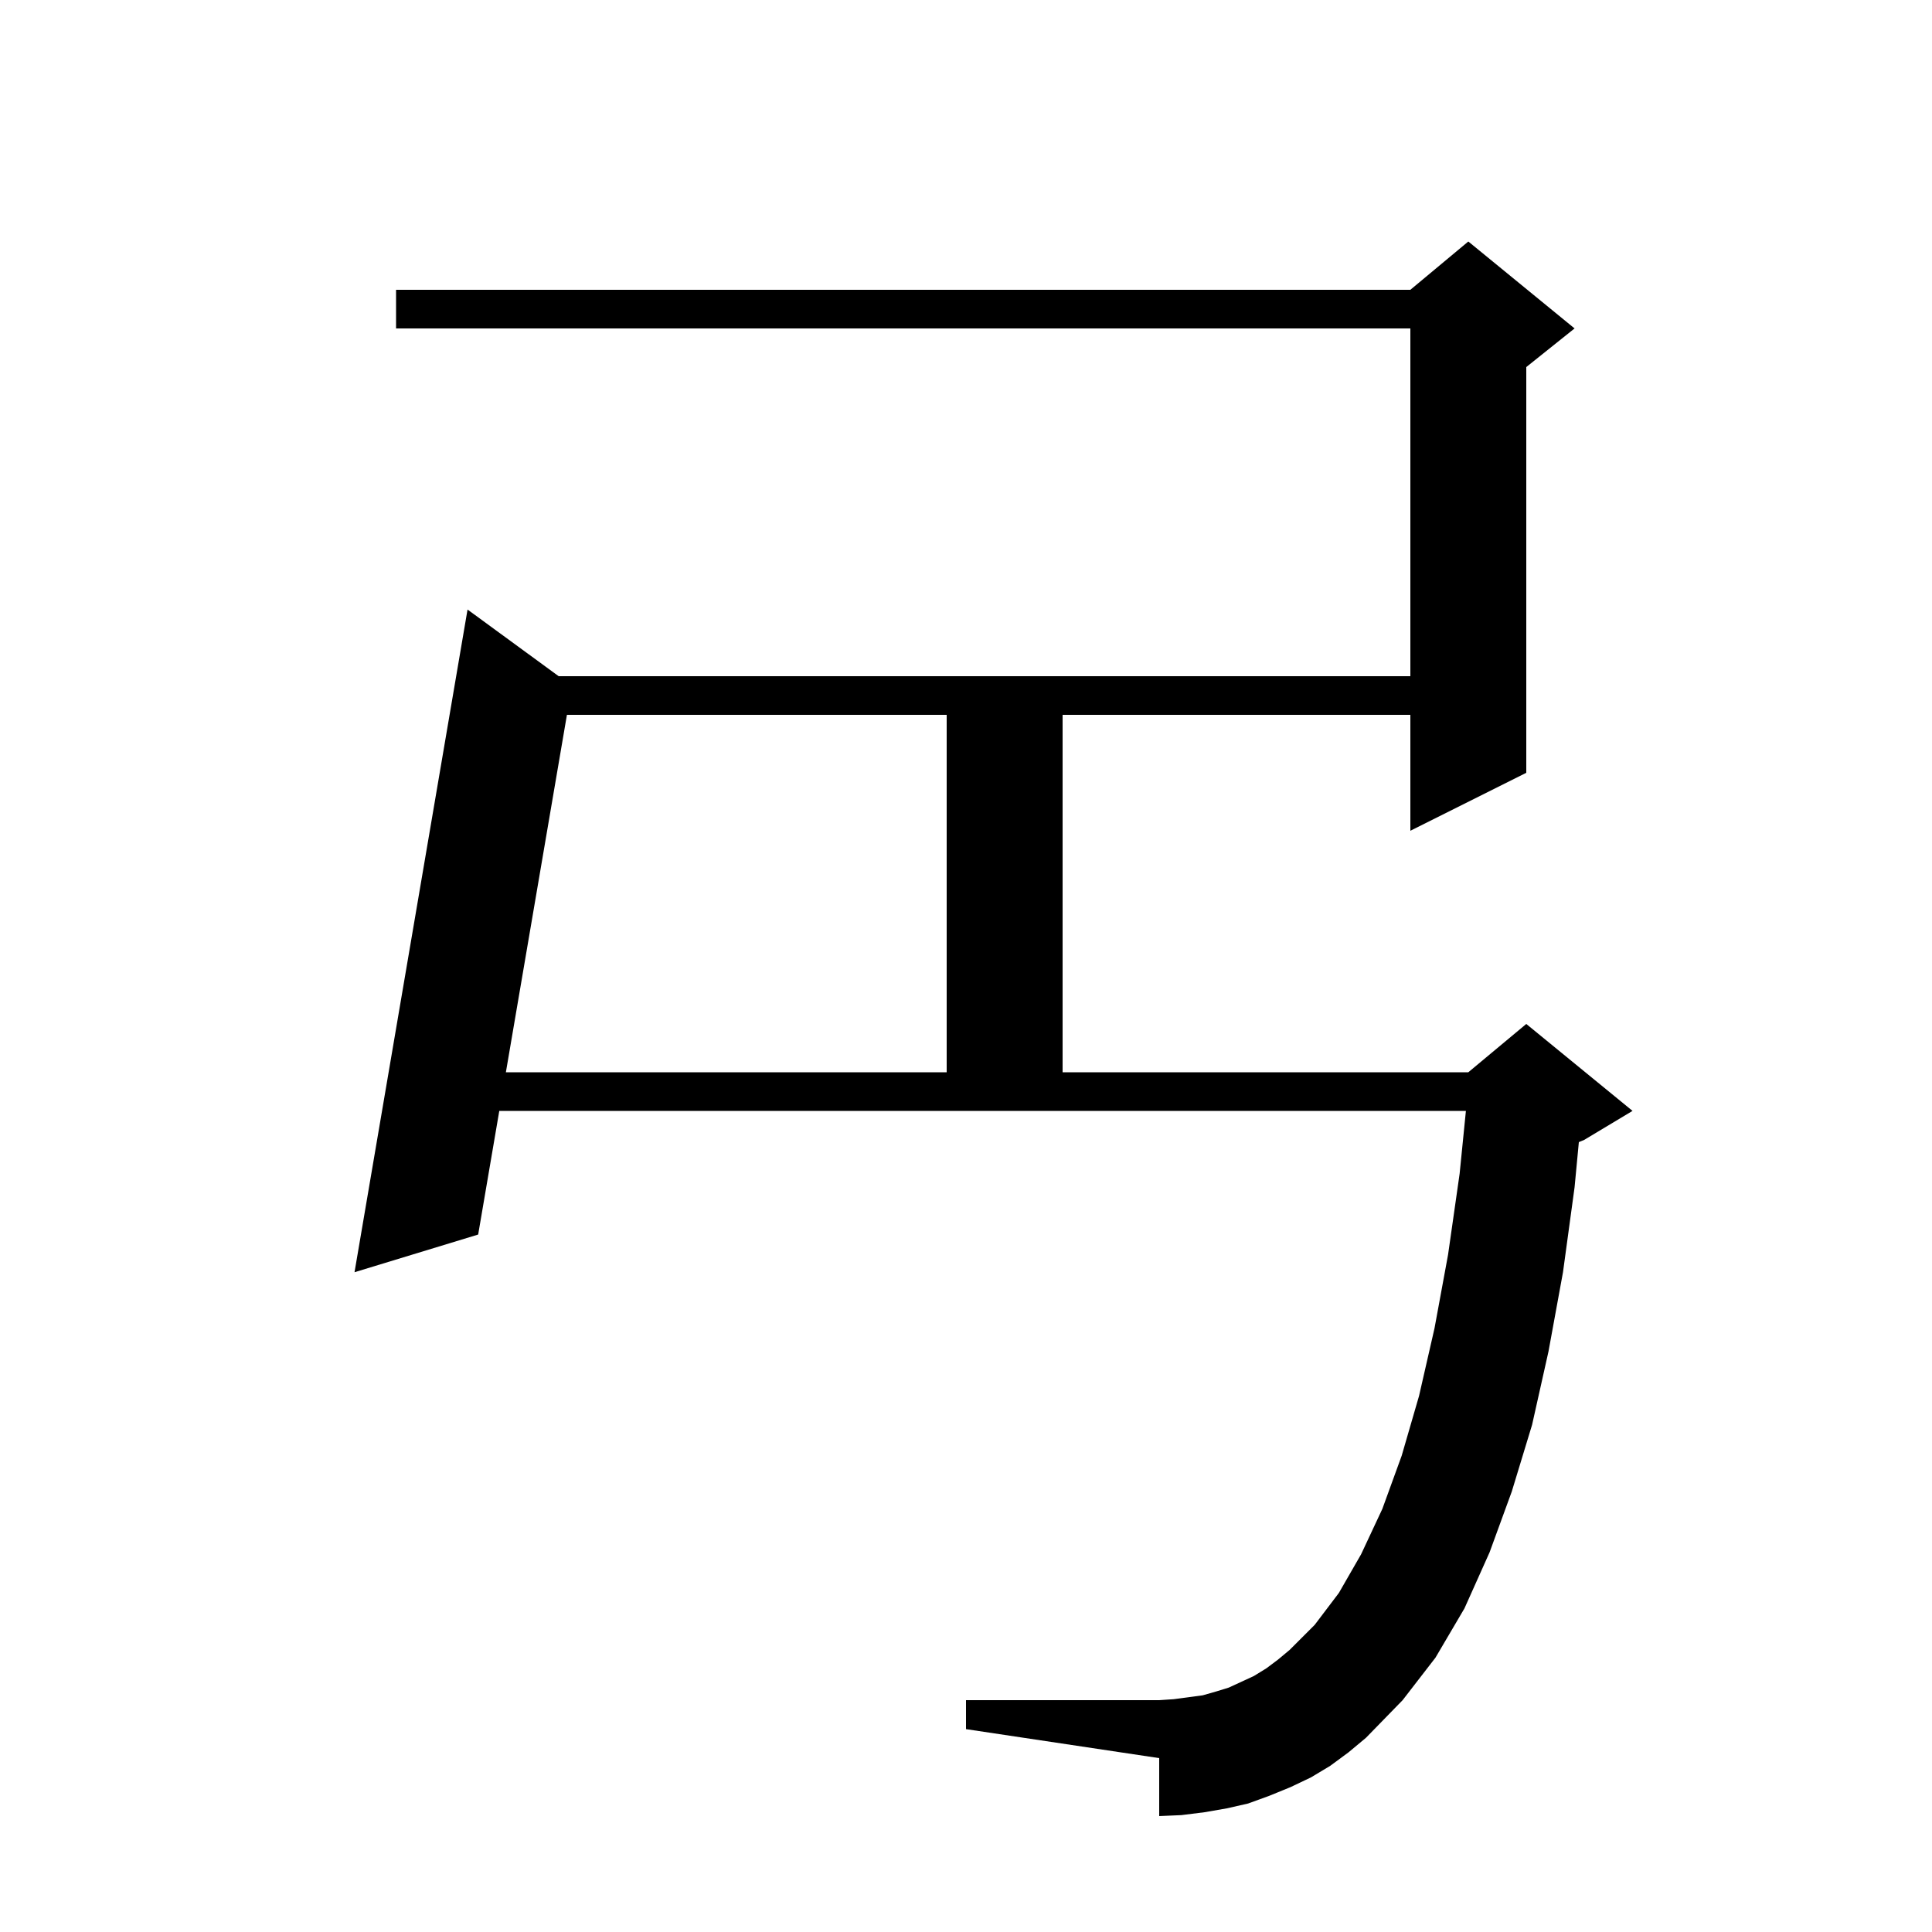 <svg xmlns="http://www.w3.org/2000/svg" xmlns:xlink="http://www.w3.org/1999/xlink" version="1.1" baseProfile="full" viewBox="0 0 200 200" width="200" height="200"><g fill="currentColor"><path d="M 137.7 182.8 L 135.7 184.0 L 133.6 185.0 L 131.4 185.9 L 129.2 186.7 L 127.0 187.2 L 124.7 187.6 L 122.3 187.9 L 120.0 188.0 L 120.0 182.0 L 100.0 179.0 L 100.0 176.0 L 120.0 176.0 L 121.5 175.9 L 124.5 175.5 L 125.9 175.1 L 127.2 174.7 L 129.8 173.5 L 131.1 172.7 L 132.3 171.8 L 133.5 170.8 L 136.1 168.2 L 138.6 164.9 L 140.9 160.9 L 143.1 156.2 L 145.1 150.7 L 146.9 144.5 L 148.5 137.5 L 149.9 129.9 L 151.1 121.5 L 151.75 115.0 L 51.686 115.0 L 49.5 127.8 L 36.7 131.7 L 48.4 63.1 L 57.833 70.0 L 146.0 70.0 L 146.0 34.0 L 41.0 34.0 L 41.0 30.0 L 146.0 30.0 L 152.0 25.0 L 163.0 34.0 L 158.0 38.0 L 158.0 80.0 L 146.0 86.0 L 146.0 74.0 L 110.0 74.0 L 110.0 111.0 L 152.0 111.0 L 158.0 106.0 L 169.0 115.0 L 164.0 118.0 L 163.442 118.232 L 163.0 122.9 L 161.8 131.7 L 160.3 139.9 L 158.6 147.5 L 156.5 154.4 L 154.2 160.7 L 151.6 166.5 L 148.6 171.6 L 145.2 176.0 L 141.4 179.9 L 139.6 181.4 Z M 58.688 74.0 L 52.369 111.0 L 98.0 111.0 L 98.0 74.0 Z "/></g></svg>